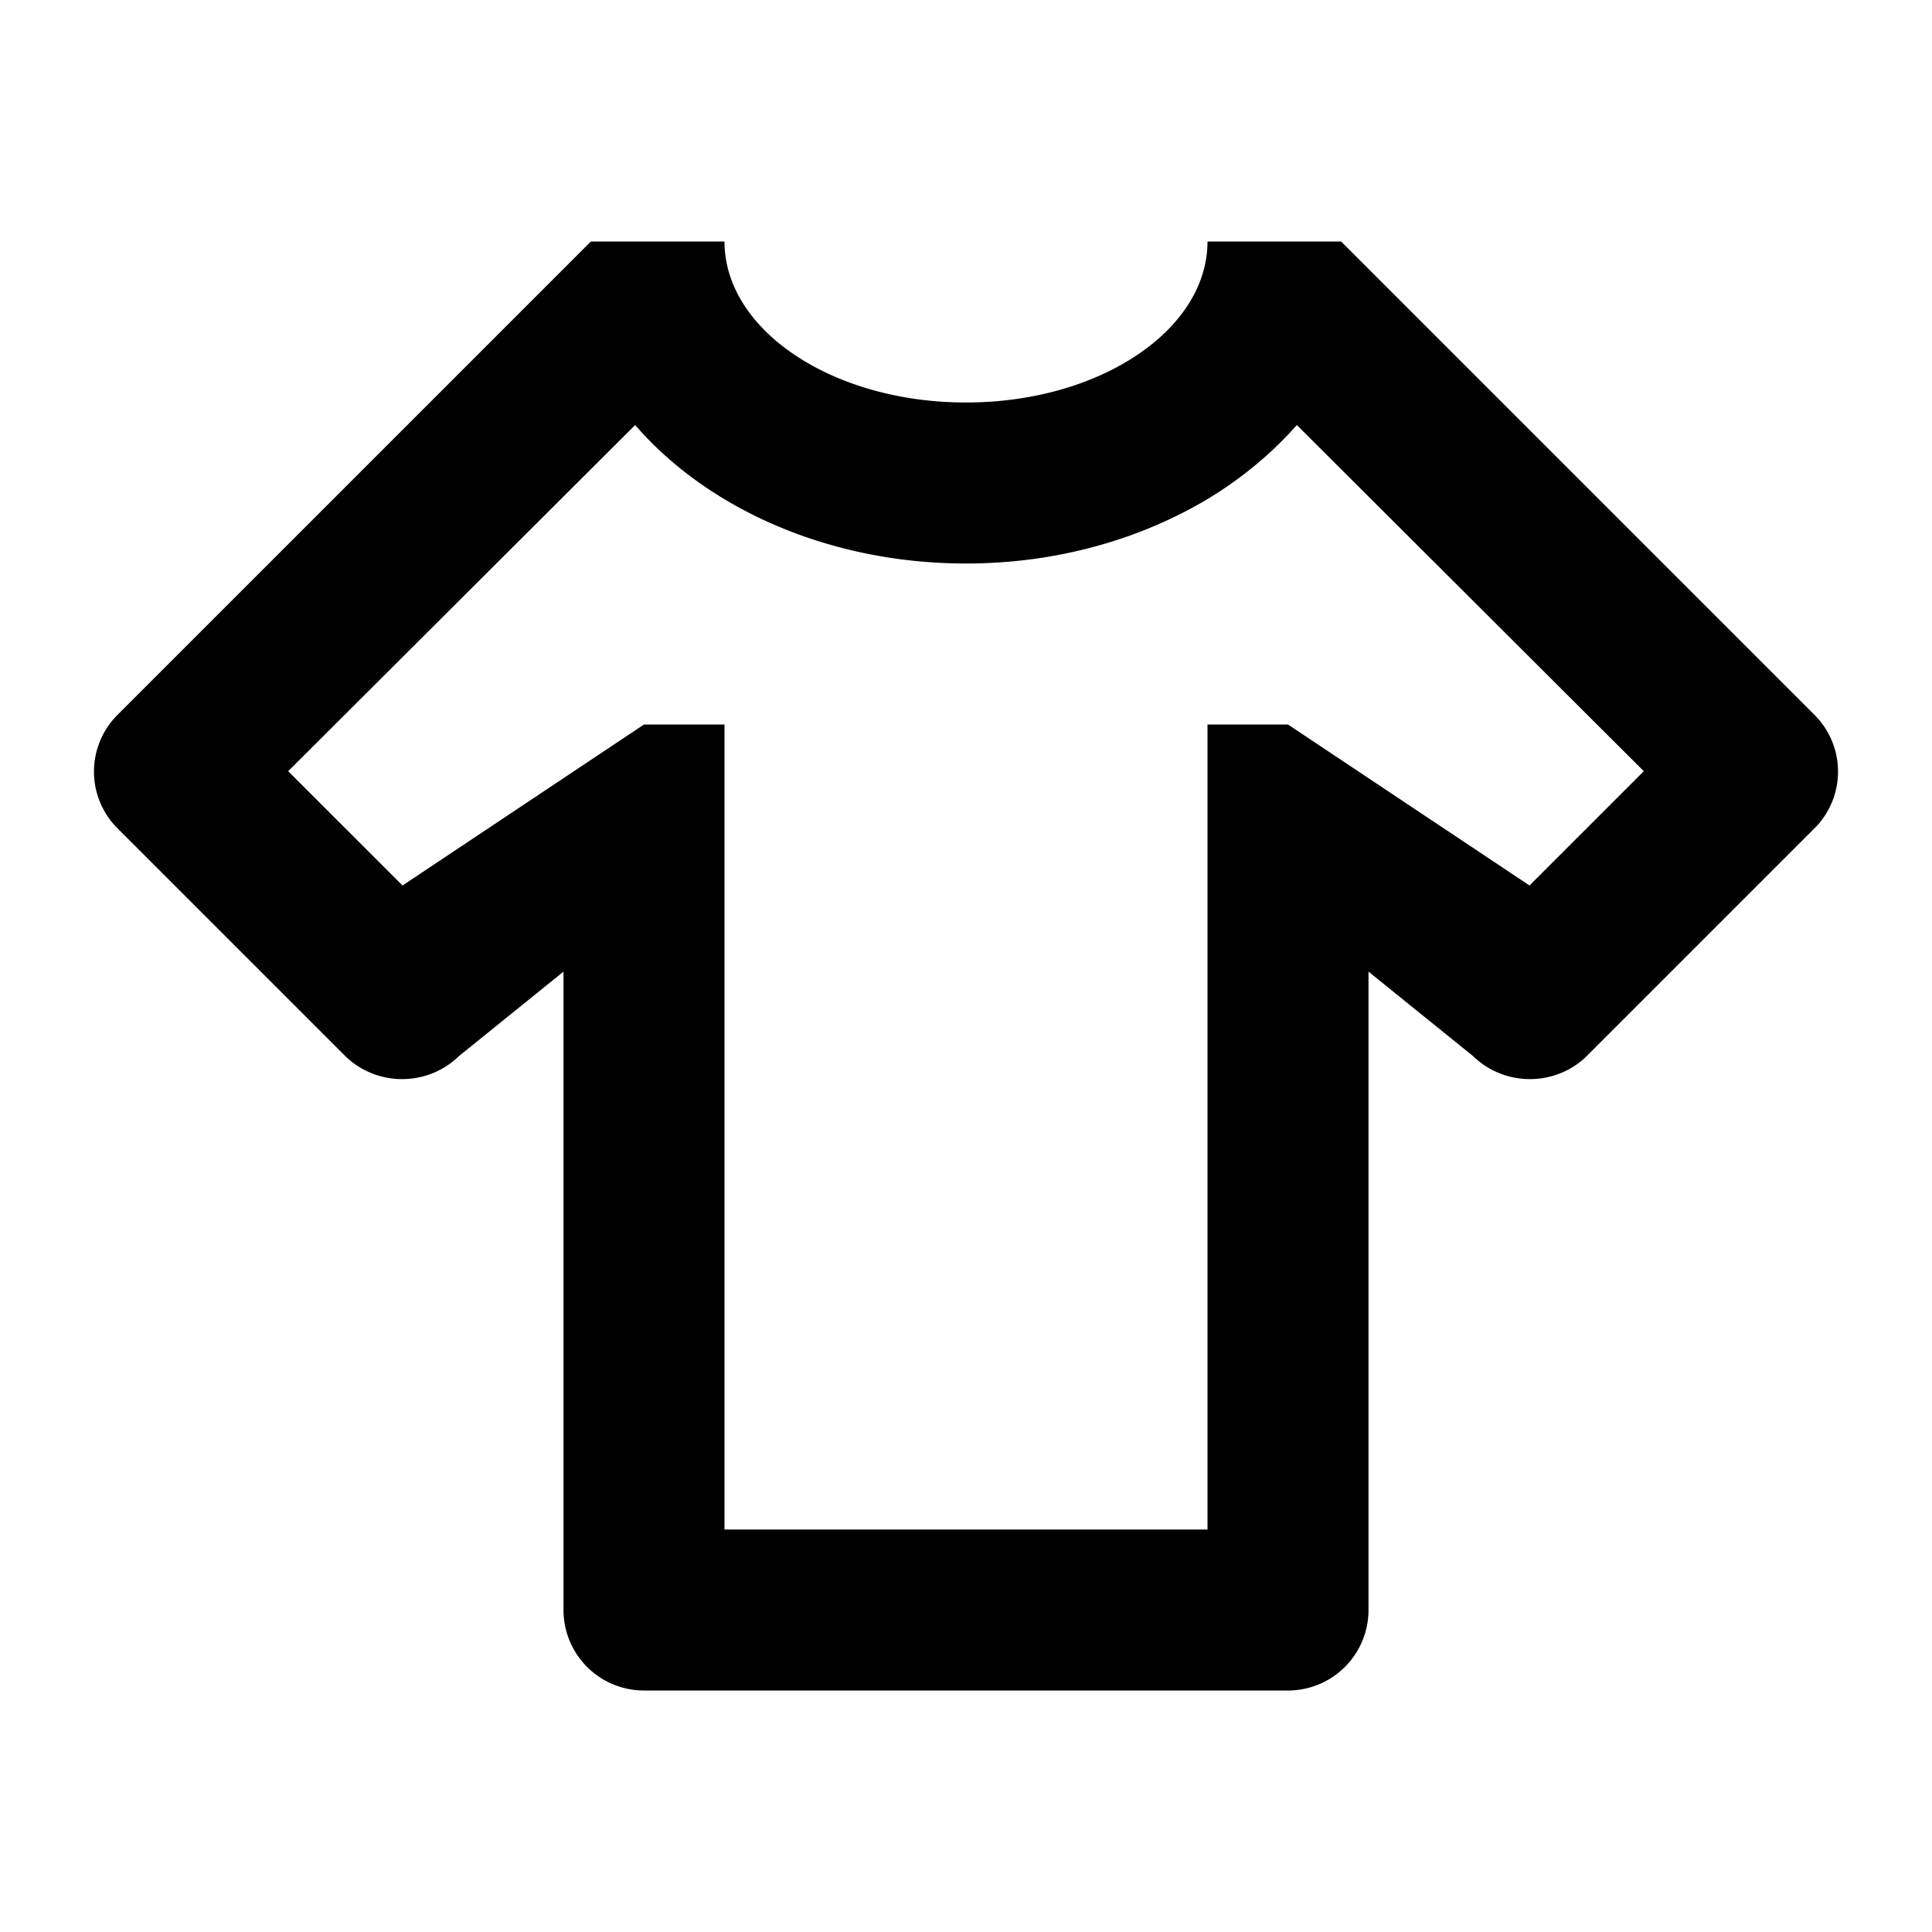 <svg xmlns="http://www.w3.org/2000/svg" viewBox="0 0 24 24"><path d="M16,21H8A1,1 0 0,1 7,20V12.07L5.7,13.12C5.31,13.5 4.68,13.5 4.29,13.12L1.46,10.29C1.07,9.9 1.07,9.27 1.46,8.88L7.34,3H9C9,4.1 10.34,5 12,5C13.66,5 15,4.1 15,3H16.66L22.54,8.88C22.93,9.27 22.93,9.9 22.54,10.29L19.71,13.12C19.32,13.5 18.69,13.5 18.3,13.12L17,12.07V20A1,1 0 0,1 16,21M20.42,9.58L16.11,5.28C15.8,5.63 15.43,5.94 15,6.2C14.16,6.7 13.13,7 12,7C10.3,7 8.79,6.32 7.89,5.28L3.58,9.58L5,11L8,9H9V19H15V9H16L19,11L20.42,9.58Z" /></svg>